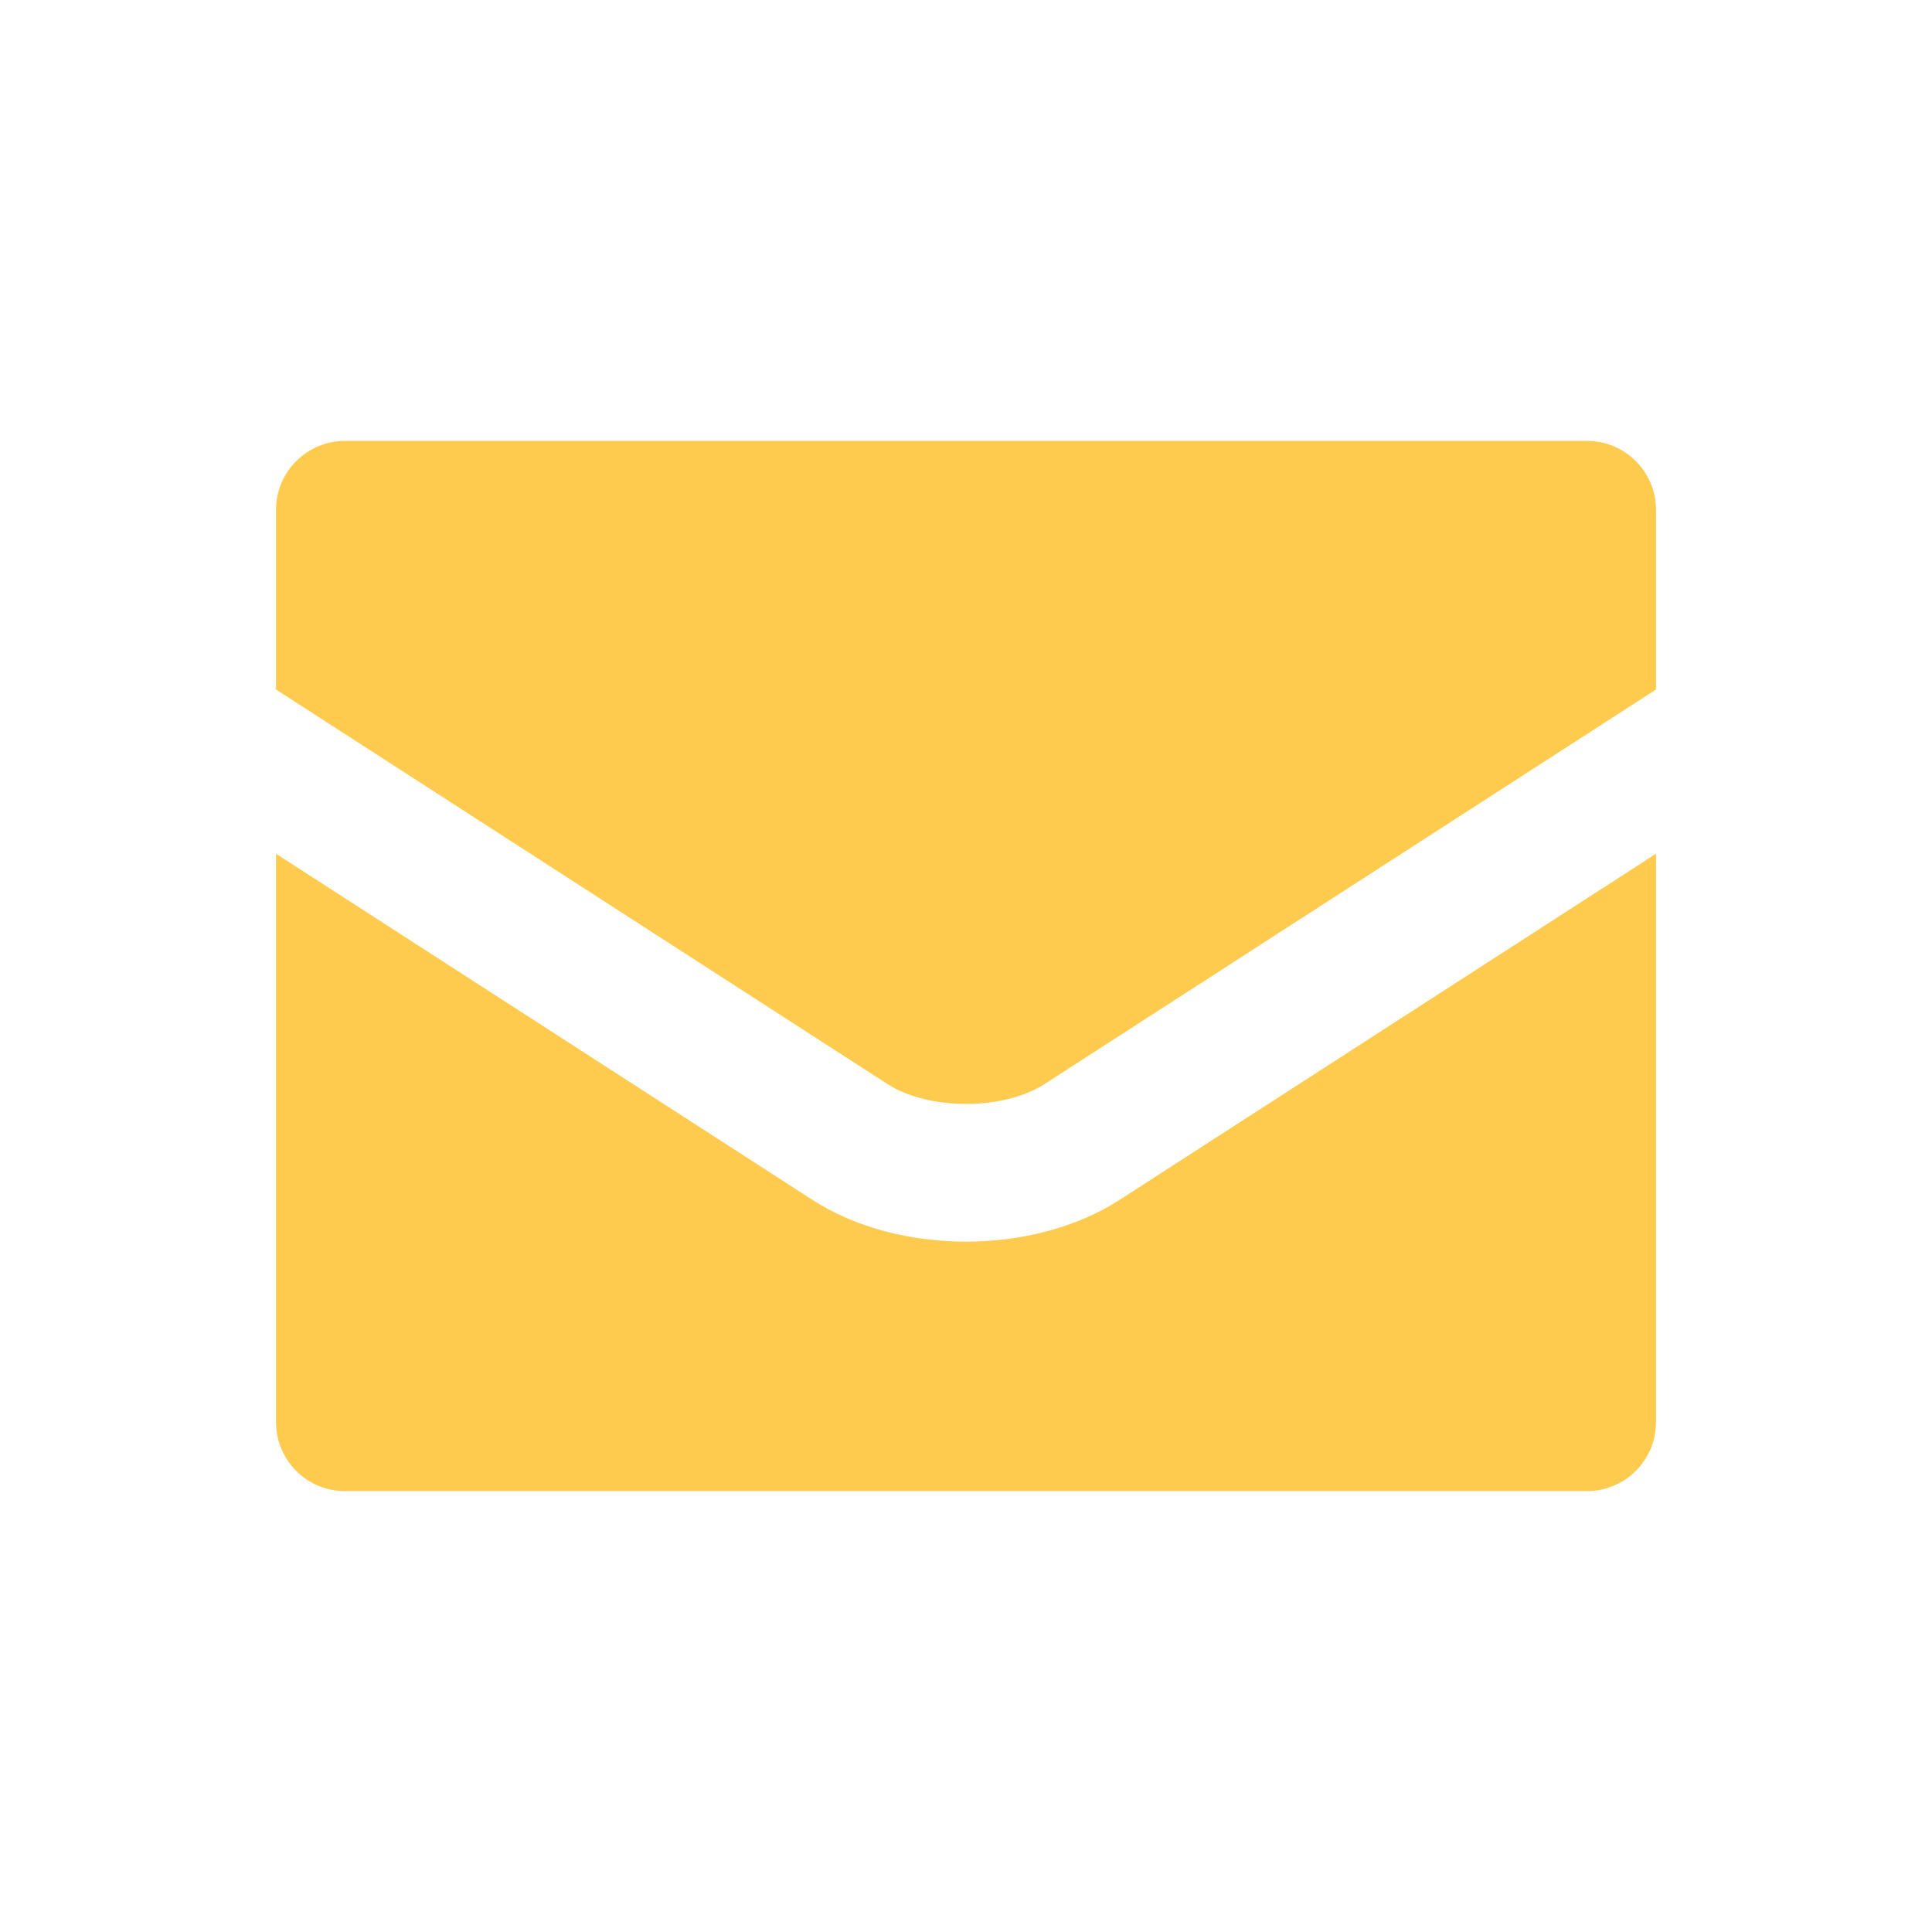 <?xml version="1.0" encoding="UTF-8"?><svg id="_レイヤー_1" xmlns="http://www.w3.org/2000/svg" width="140" height="140" viewBox="0 0 140 140"><defs><style>.cls-1{fill:none;}.cls-2{fill:#ffcb4f;}</style></defs><rect class="cls-1" width="140" height="140"/><path class="cls-2" d="m64.309,78.554c2.979,1.922,8.405,1.922,11.383,0l44.309-28.589v-13.017c0-2.761-2.239-5-5-5H25c-2.761,0-5,2.239-5,5v13.017l44.309,28.589Z"/><path class="cls-2" d="m81.113,86.956c-3.115,2.011-7.115,3.017-11.113,3.017s-7.997-1.006-11.113-3.017l-38.887-25.091v41.187c0,2.761,2.239,5,5,5h90c2.761,0,5-2.239,5-5v-41.187l-38.887,25.091Z"/></svg>